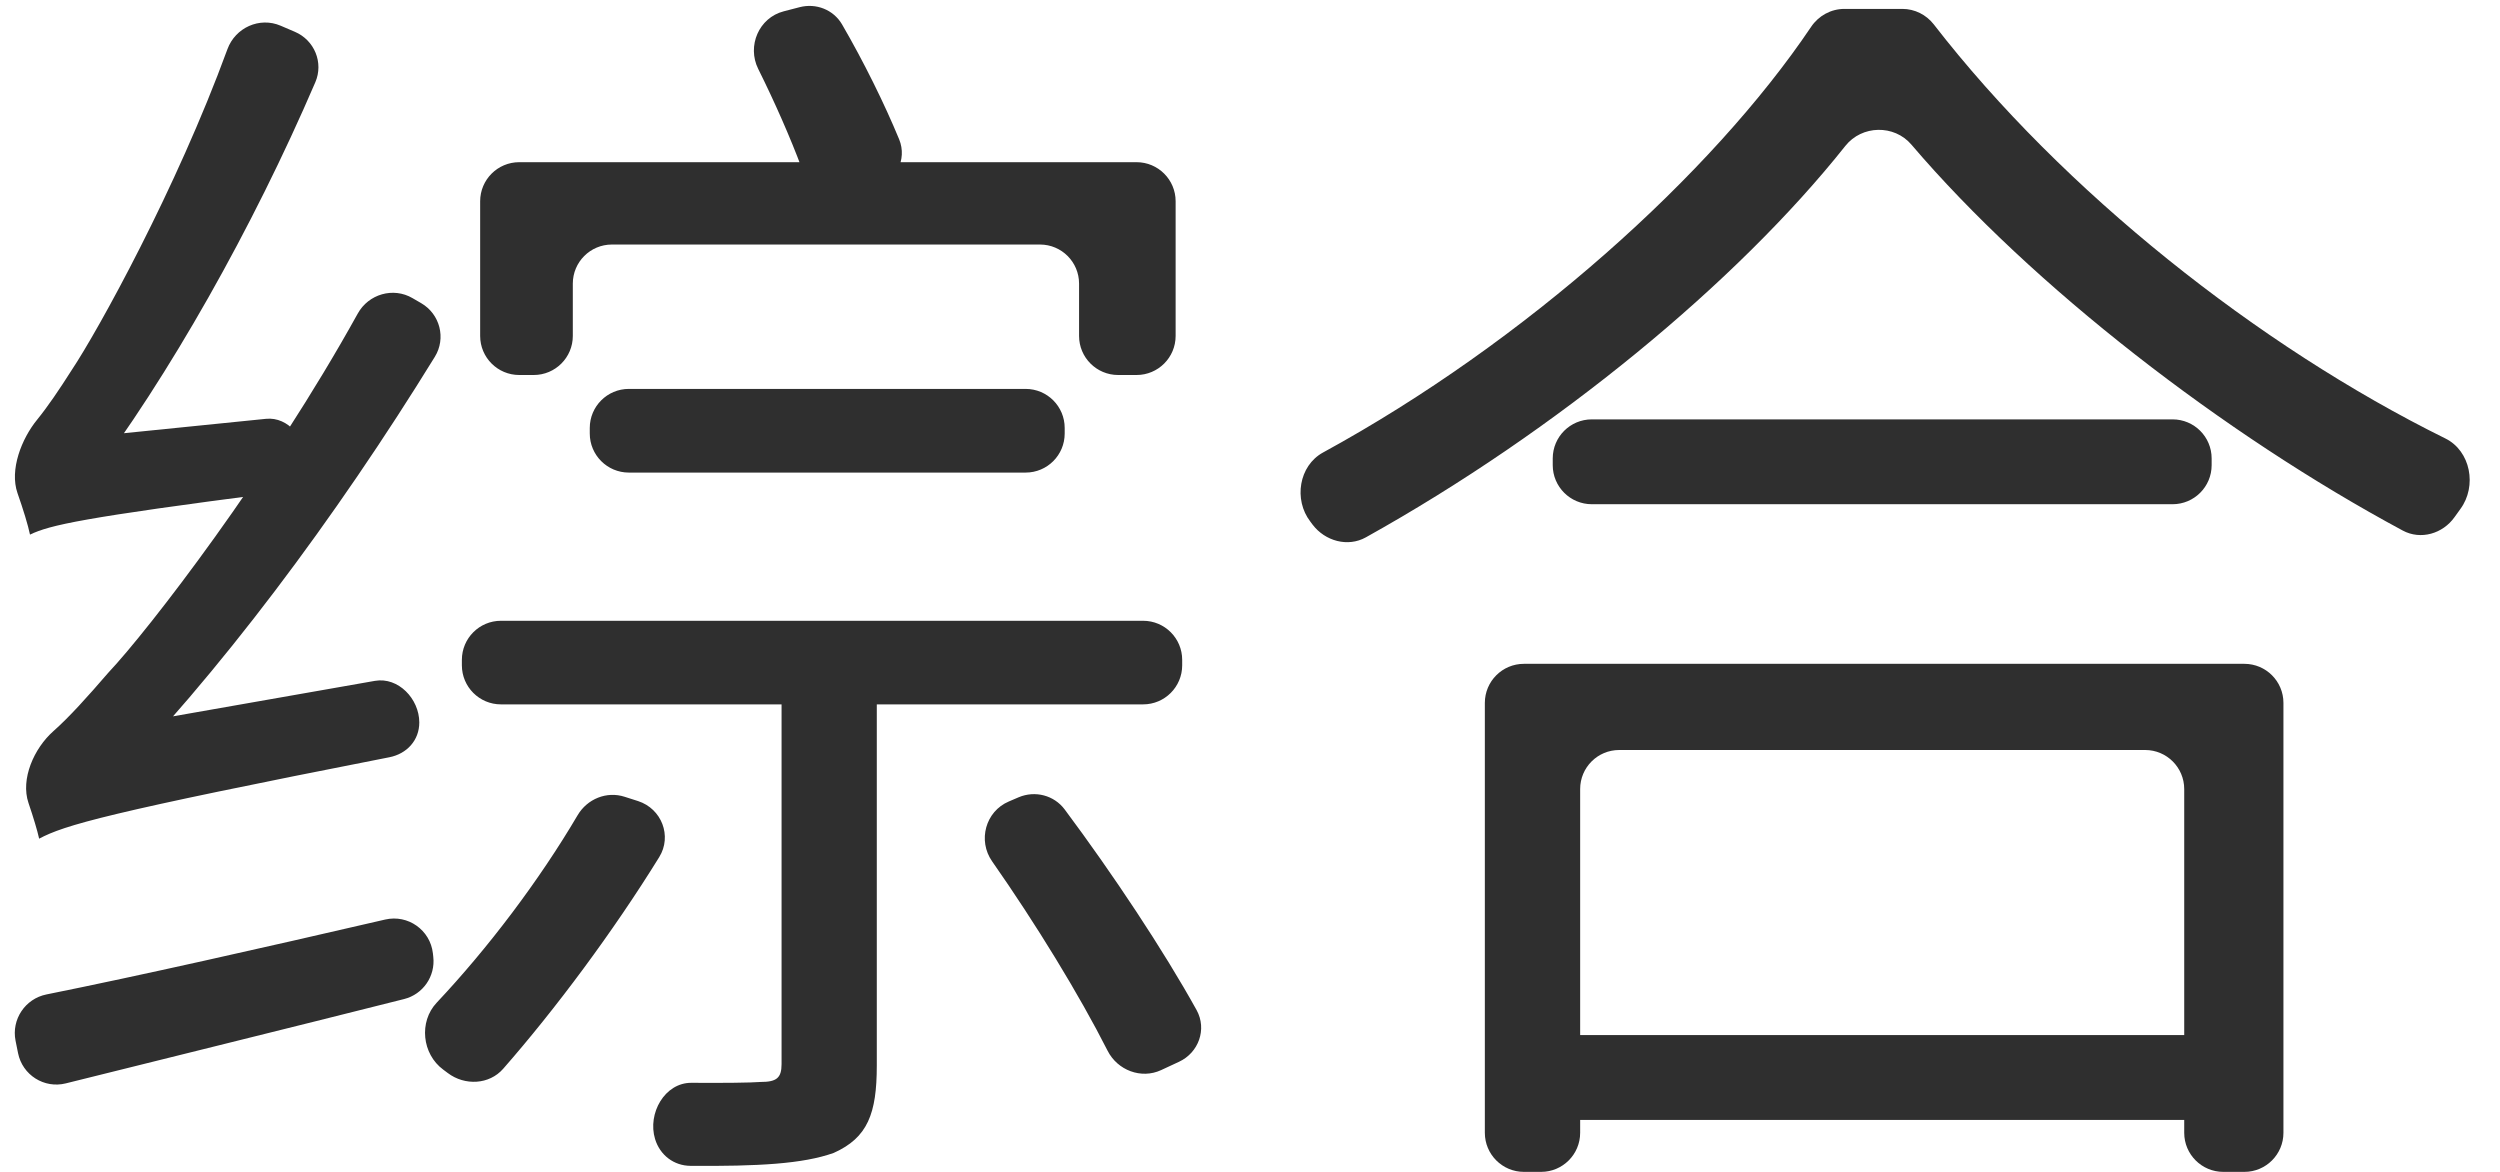 <?xml version="1.0" encoding="UTF-8"?> <svg xmlns="http://www.w3.org/2000/svg" width="32" height="15" viewBox="0 0 32 15" fill="none"><path d="M7.549 5.478C7.549 5.202 7.773 4.978 8.049 4.978H13.128C13.405 4.978 13.628 5.202 13.628 5.478V5.549C13.628 5.825 13.405 6.049 13.128 6.049H8.049C7.773 6.049 7.549 5.825 7.549 5.549V5.478ZM5.912 8.446C5.912 8.17 6.136 7.946 6.412 7.946H14.632C14.908 7.946 15.132 8.17 15.132 8.446V8.516C15.132 8.792 14.908 9.016 14.632 9.016H6.412C6.136 9.016 5.912 8.792 5.912 8.516V8.446ZM6.146 2.576C6.146 2.3 6.37 2.076 6.646 2.076H14.548C14.824 2.076 15.048 2.3 15.048 2.576V4.3C15.048 4.576 14.824 4.8 14.548 4.8H14.312C14.036 4.8 13.812 4.576 13.812 4.3V3.63C13.812 3.354 13.588 3.13 13.312 3.13H7.832C7.556 3.13 7.332 3.354 7.332 3.63V4.3C7.332 4.576 7.108 4.8 6.832 4.8H6.646C6.37 4.8 6.146 4.576 6.146 4.3V2.576ZM10.004 8.932C10.004 8.656 10.228 8.432 10.504 8.432H10.723C10.999 8.432 11.223 8.656 11.223 8.932V13.638C11.223 14.254 11.107 14.562 10.672 14.757C10.276 14.899 9.7 14.929 8.841 14.923C8.625 14.922 8.448 14.786 8.385 14.58C8.285 14.252 8.509 13.857 8.851 13.86C9.273 13.863 9.608 13.859 9.737 13.849C9.937 13.849 10.004 13.8 10.004 13.622V8.932ZM7.394 10.434C7.517 10.226 7.766 10.124 7.996 10.199L8.168 10.254C8.469 10.352 8.605 10.701 8.438 10.971C7.847 11.927 7.111 12.915 6.441 13.68C6.262 13.885 5.949 13.899 5.732 13.735C5.713 13.721 5.693 13.706 5.673 13.691C5.402 13.491 5.359 13.079 5.59 12.834C6.247 12.136 6.9 11.273 7.394 10.434ZM12.699 11.025C12.513 10.759 12.614 10.386 12.913 10.259L13.039 10.205C13.249 10.116 13.492 10.179 13.628 10.361C14.242 11.184 14.895 12.167 15.317 12.93C15.451 13.174 15.343 13.474 15.091 13.591L14.863 13.697C14.608 13.816 14.304 13.7 14.177 13.449C13.814 12.732 13.258 11.824 12.699 11.025ZM9.705 0.882C9.559 0.588 9.714 0.227 10.031 0.145L10.235 0.092C10.446 0.037 10.668 0.124 10.778 0.312C11.055 0.789 11.319 1.323 11.509 1.783C11.617 2.045 11.463 2.334 11.19 2.411L10.899 2.493C10.635 2.567 10.36 2.415 10.264 2.157C10.116 1.76 9.916 1.306 9.705 0.882ZM0.501 10.735C0.478 10.631 0.427 10.461 0.365 10.279C0.26 9.971 0.437 9.578 0.681 9.361C0.89 9.176 1.12 8.919 1.386 8.611C1.899 8.068 3.45 6.054 4.579 4.014C4.717 3.764 5.034 3.672 5.28 3.816L5.392 3.881C5.632 4.021 5.712 4.33 5.566 4.567C4.299 6.624 2.79 8.646 1.324 10.131C1.321 10.134 1.319 10.137 1.319 10.141C1.319 10.147 1.316 10.153 1.31 10.155C1.22 10.194 0.501 10.507 0.501 10.735ZM0.501 10.735L0.466 10.061C0.457 9.886 0.54 9.718 0.686 9.62L0.964 9.432C1.022 9.393 1.088 9.367 1.157 9.355L4.799 8.715C5.097 8.663 5.366 8.944 5.367 9.247C5.367 9.476 5.208 9.649 4.983 9.693C1.349 10.406 0.824 10.563 0.501 10.735ZM0.384 6.843C0.359 6.722 0.297 6.52 0.224 6.312C0.12 6.013 0.276 5.615 0.477 5.37C0.614 5.201 0.76 4.985 0.919 4.735C1.254 4.232 2.256 2.421 2.911 0.63C3.012 0.354 3.322 0.213 3.592 0.329L3.774 0.407C4.025 0.514 4.144 0.802 4.036 1.053C3.234 2.919 2.159 4.821 1.126 6.186C1.121 6.191 1.119 6.199 1.119 6.206C1.119 6.219 1.112 6.231 1.1 6.237C0.986 6.297 0.384 6.623 0.384 6.843ZM0.384 6.843L0.362 6.27C0.355 6.093 0.443 5.925 0.593 5.829L0.835 5.675C0.901 5.633 0.976 5.607 1.054 5.599L3.404 5.361C3.692 5.331 3.928 5.622 3.907 5.91C3.891 6.131 3.725 6.281 3.506 6.309C1.059 6.626 0.639 6.72 0.384 6.843ZM0.199 13.321C0.145 13.049 0.322 12.784 0.594 12.729C1.781 12.49 3.333 12.14 4.931 11.77C5.222 11.703 5.507 11.904 5.541 12.202L5.546 12.248C5.574 12.496 5.415 12.727 5.172 12.788C3.658 13.17 2.125 13.547 0.843 13.867C0.566 13.937 0.287 13.76 0.231 13.48L0.199 13.321Z" fill="#2F2F2F"></path><path d="M19.875 5.868C19.875 5.591 20.099 5.368 20.375 5.368H27.809C28.085 5.368 28.309 5.591 28.309 5.868V5.954C28.309 6.23 28.085 6.454 27.809 6.454H20.375C20.099 6.454 19.875 6.23 19.875 5.954V5.868ZM19.574 13.749C19.574 13.473 19.798 13.249 20.074 13.249H28.026C28.302 13.249 28.526 13.473 28.526 13.749V13.835C28.526 14.111 28.302 14.335 28.026 14.335H20.074C19.798 14.335 19.574 14.111 19.574 13.835V13.749ZM19.006 8.997C19.006 8.721 19.23 8.497 19.506 8.497H28.728C29.004 8.497 29.228 8.721 29.228 8.997V14.5C29.228 14.776 29.004 15 28.728 15H28.458C28.182 15 27.958 14.776 27.958 14.5V10.1C27.958 9.824 27.734 9.6 27.458 9.6H20.726C20.449 9.6 20.226 9.824 20.226 10.1V14.5C20.226 14.776 20.002 15 19.726 15H19.506C19.23 15 19.006 14.776 19.006 14.5V8.997ZM24.466 1.851C24.245 1.592 23.833 1.601 23.621 1.867C22.236 3.611 19.925 5.518 17.483 6.878C17.252 7.007 16.961 6.926 16.801 6.715C16.792 6.702 16.782 6.689 16.772 6.676C16.557 6.397 16.625 5.961 16.935 5.792C19.523 4.379 21.914 2.228 23.182 0.344C23.277 0.202 23.436 0.114 23.608 0.114H24.351C24.508 0.114 24.656 0.188 24.753 0.313C26.404 2.445 28.904 4.429 31.3 5.612C31.625 5.772 31.708 6.223 31.493 6.515C31.468 6.549 31.443 6.584 31.419 6.618C31.268 6.832 30.985 6.915 30.755 6.791C28.469 5.562 26.012 3.665 24.466 1.851Z" fill="#2F2F2F"></path></svg> 
